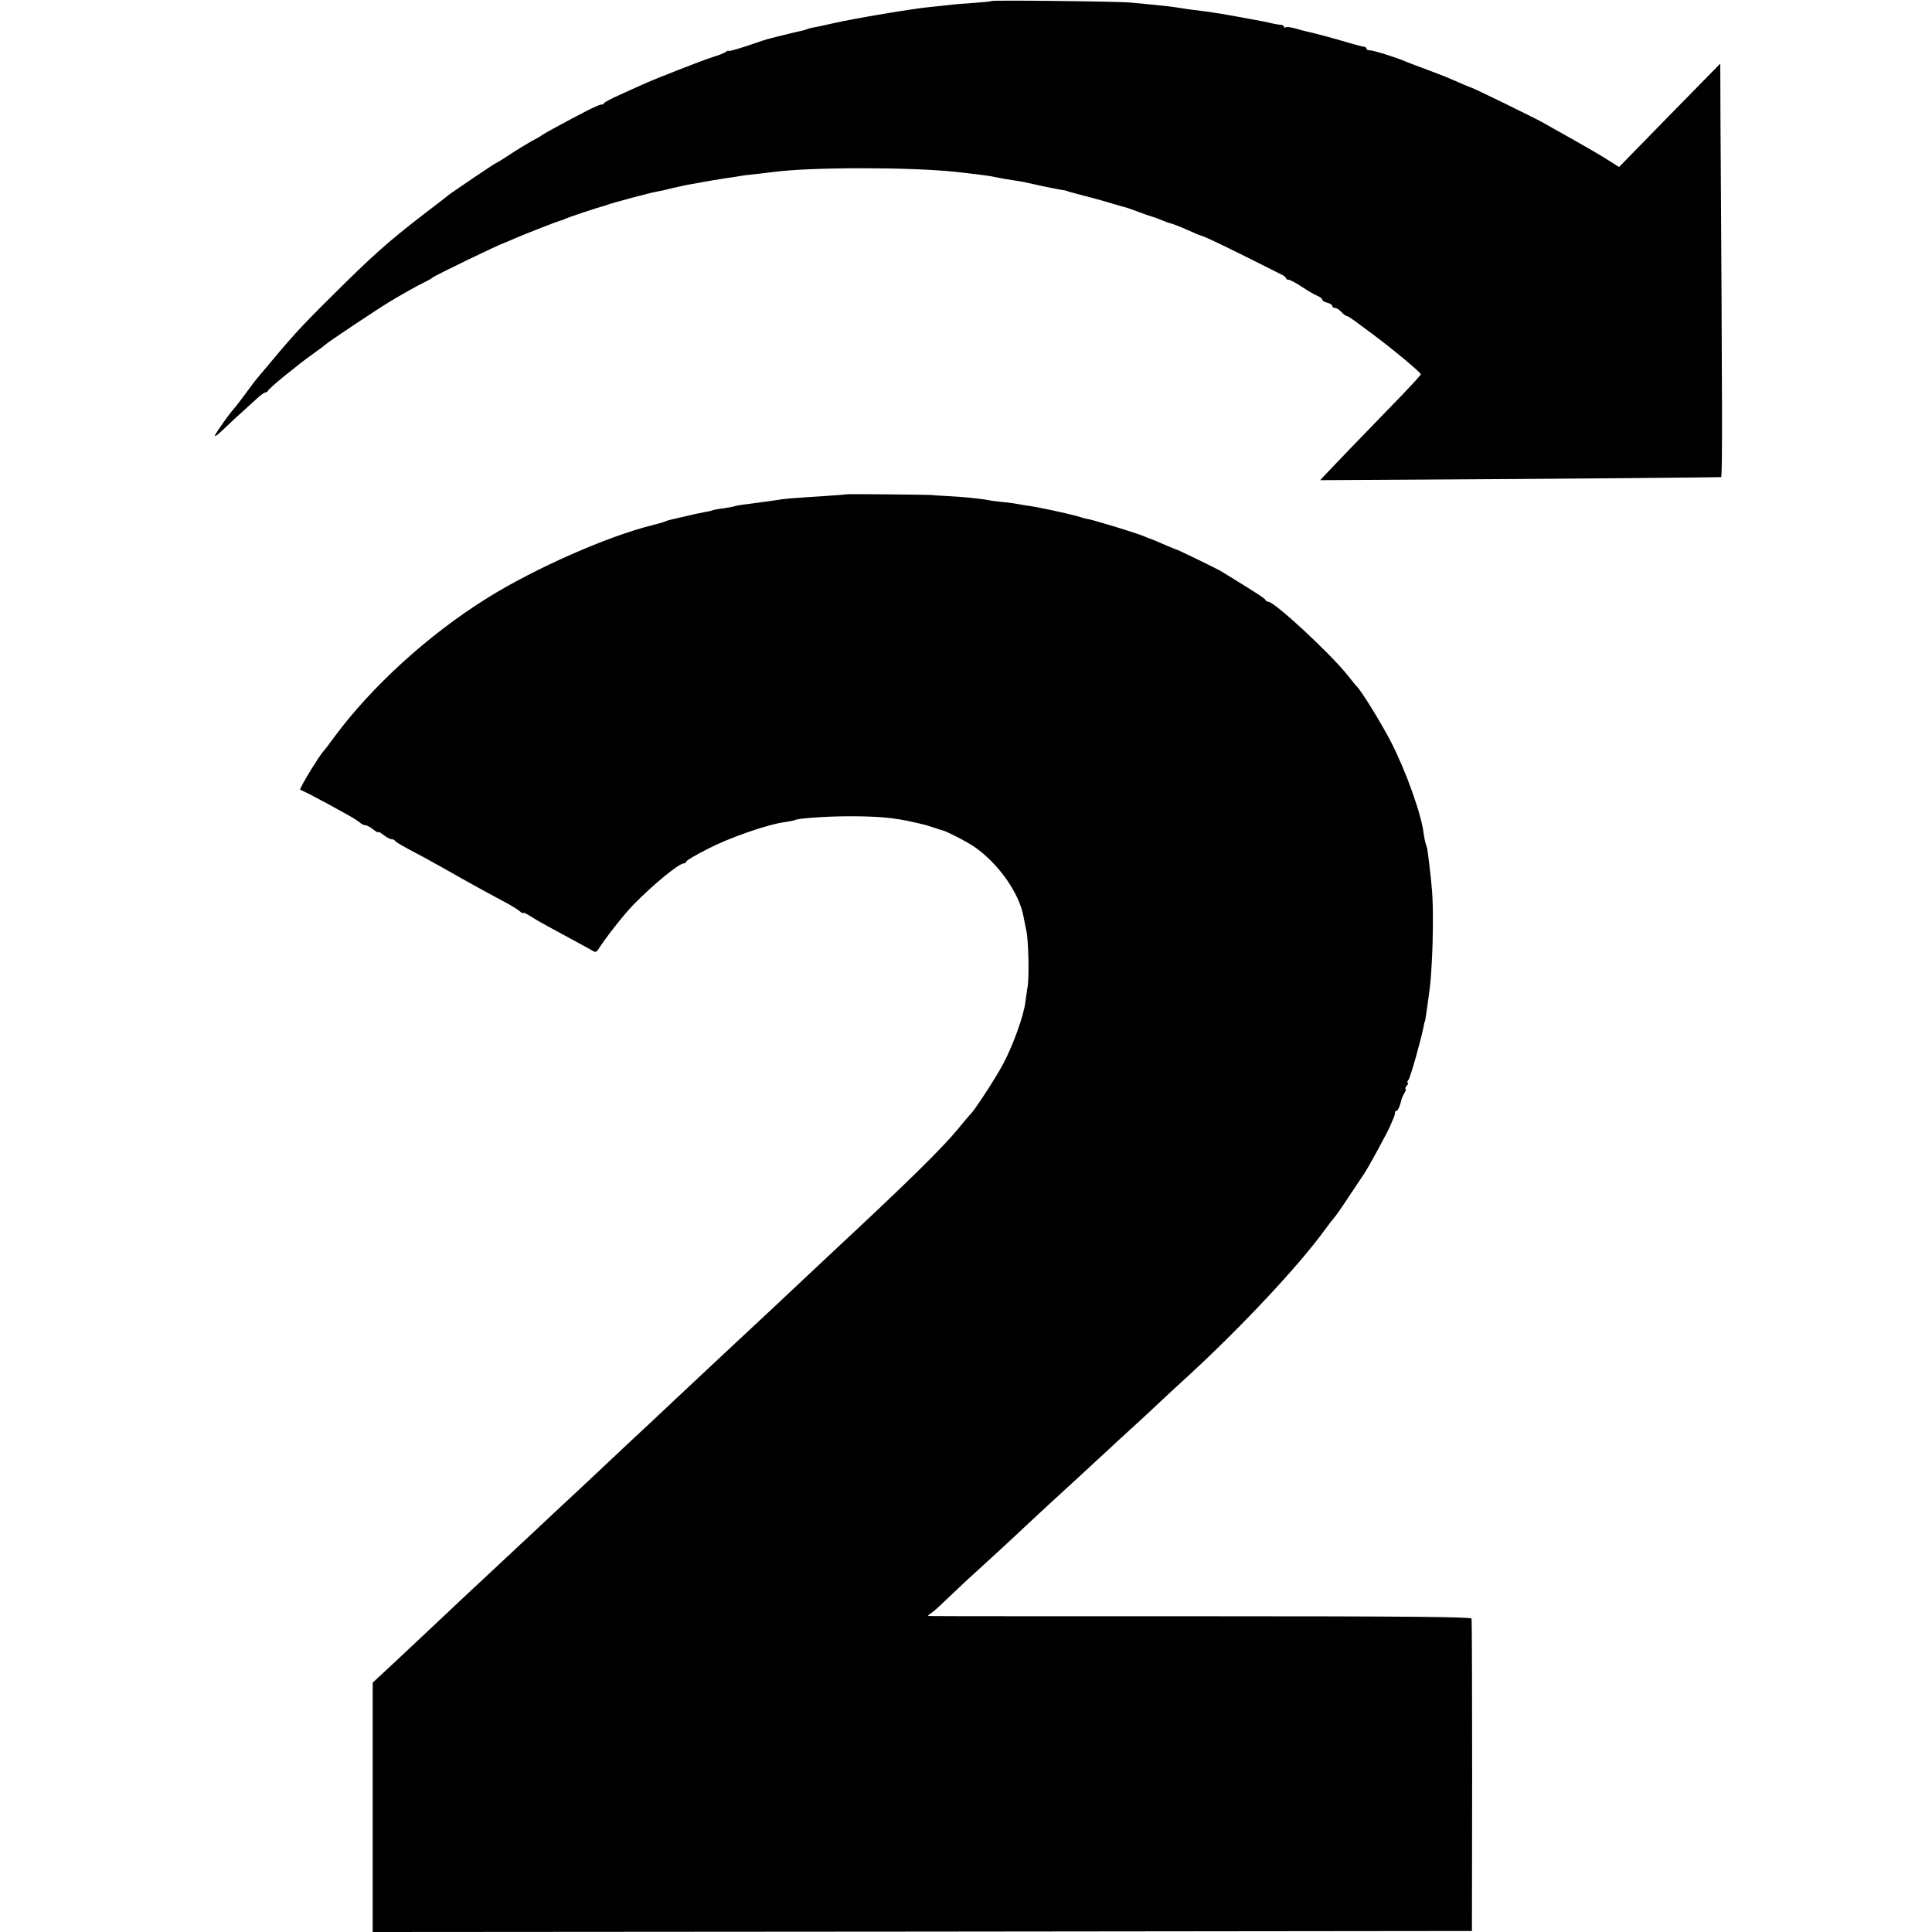 <?xml version="1.0" standalone="no"?>
<!DOCTYPE svg PUBLIC "-//W3C//DTD SVG 20010904//EN"
 "http://www.w3.org/TR/2001/REC-SVG-20010904/DTD/svg10.dtd">
<svg version="1.0" xmlns="http://www.w3.org/2000/svg"
 width="960pt" height="960pt" viewBox="0 0 960 960"
 preserveAspectRatio="xMidYMid meet">
<g transform="translate(0,960) scale(0.1,-0.1)"
fill="#000000" stroke="none">
<path d="M4928 9595 c-2 -2 -40 -6 -83 -9 -44 -3 -102 -7 -130 -11 -27 -3 -70
-7 -95 -10 -79 -7 -382 -58 -477 -80 -13 -3 -33 -7 -45 -10 -13 -3 -36 -8 -52
-11 -16 -2 -32 -7 -36 -9 -3 -2 -17 -6 -31 -9 -13 -3 -33 -7 -44 -10 -11 -3
-40 -10 -65 -16 -25 -6 -51 -13 -58 -15 -7 -2 -16 -5 -20 -6 -4 -1 -44 -15
-89 -30 -46 -15 -83 -25 -83 -22 0 3 -6 1 -12 -4 -7 -6 -38 -18 -68 -27 -58
-19 -276 -104 -345 -135 -22 -10 -74 -33 -115 -52 -41 -18 -76 -37 -78 -41 -2
-5 -9 -8 -16 -8 -6 0 -38 -14 -71 -31 -93 -48 -209 -111 -220 -119 -5 -5 -32
-20 -60 -35 -27 -16 -76 -45 -108 -67 -32 -21 -60 -38 -62 -38 -4 0 -223 -148
-240 -162 -5 -5 -56 -44 -111 -86 -186 -143 -262 -211 -469 -417 -162 -161
-187 -189 -364 -401 -10 -11 -37 -47 -61 -80 -24 -32 -49 -66 -57 -74 -23 -26
-79 -104 -93 -130 -8 -16 9 -4 46 32 32 31 75 70 94 87 19 18 50 45 67 61 18
17 37 30 42 30 5 0 11 4 13 9 2 5 35 35 73 66 96 77 93 75 155 120 30 21 57
42 60 45 6 8 260 177 315 210 61 37 136 79 175 98 19 9 37 20 40 23 8 9 331
165 360 174 3 1 23 9 45 19 50 22 217 87 230 90 6 1 15 4 20 7 9 6 165 58 190
64 6 1 17 5 25 8 19 8 206 58 240 64 14 2 50 10 80 18 30 7 75 17 100 21 25 4
47 8 50 9 8 2 82 14 120 20 19 2 46 7 60 9 14 3 52 8 85 11 33 4 71 8 85 10
182 25 672 25 900 2 72 -8 166 -19 185 -23 60 -12 82 -16 105 -19 14 -2 39 -6
55 -9 17 -4 64 -14 105 -23 41 -8 84 -17 95 -18 11 -2 20 -4 20 -5 0 -1 7 -3
15 -5 63 -16 174 -46 215 -59 28 -8 53 -16 57 -16 4 -1 31 -10 60 -21 29 -11
60 -22 68 -24 8 -2 29 -9 45 -16 17 -7 32 -13 35 -14 25 -6 64 -21 108 -41 29
-13 55 -24 57 -24 12 0 143 -63 402 -194 13 -6 23 -14 23 -18 0 -5 6 -8 13 -8
7 0 37 -16 67 -36 30 -20 65 -40 78 -45 12 -5 22 -13 22 -18 0 -5 11 -12 25
-15 14 -4 25 -11 25 -16 0 -6 6 -10 13 -10 8 0 22 -9 32 -20 10 -11 22 -20 26
-20 5 0 30 -16 56 -36 27 -20 61 -45 77 -57 98 -73 236 -188 236 -197 0 -3
-46 -54 -102 -112 -179 -184 -352 -364 -376 -390 l-22 -24 527 3 c600 3 1454
11 1465 12 7 1 6 356 -3 1765 l-1 290 -252 -257 -251 -257 -60 38 c-33 21
-114 68 -180 105 -66 37 -127 71 -135 76 -26 16 -343 171 -360 176 -10 3 -46
18 -95 40 -27 12 -84 34 -125 49 -41 15 -88 33 -105 40 -48 21 -161 56 -179
56 -9 0 -16 4 -16 8 0 5 -6 9 -12 10 -7 0 -38 8 -68 17 -102 30 -170 48 -219
59 -10 2 -36 9 -56 15 -21 6 -42 8 -47 5 -4 -3 -8 -1 -8 3 0 5 -8 9 -17 10
-10 0 -29 4 -43 7 -14 4 -61 13 -105 21 -44 8 -91 17 -105 19 -14 3 -43 8 -65
11 -39 6 -57 9 -140 19 -22 3 -51 8 -65 10 -14 2 -61 8 -105 12 -44 4 -96 9
-115 11 -45 6 -687 13 -692 8z"/>
<path d="M4207 7144 c-1 -1 -51 -5 -112 -9 -168 -11 -198 -13 -230 -19 -31 -5
-70 -10 -160 -22 -27 -3 -53 -8 -56 -10 -3 -1 -28 -6 -55 -10 -27 -3 -52 -8
-55 -10 -3 -2 -21 -6 -40 -9 -19 -4 -38 -8 -44 -9 -5 -1 -37 -9 -70 -16 -69
-16 -65 -15 -85 -23 -8 -3 -35 -11 -60 -17 -222 -55 -582 -214 -818 -361 -292
-182 -575 -439 -763 -694 -24 -33 -46 -62 -49 -65 -20 -18 -125 -190 -118
-194 2 -1 19 -9 38 -18 19 -10 64 -34 100 -53 36 -20 83 -46 105 -58 22 -12
46 -28 53 -34 7 -7 19 -13 26 -13 7 0 25 -9 40 -21 14 -11 26 -18 26 -14 0 4
12 -3 26 -14 15 -12 32 -21 40 -21 7 0 14 -3 16 -7 2 -5 29 -21 60 -38 72 -38
98 -52 173 -94 139 -79 212 -119 300 -166 39 -20 78 -44 88 -53 9 -8 17 -12
17 -8 0 3 17 -4 38 -18 20 -13 62 -37 92 -53 112 -61 196 -106 214 -117 14 -9
20 -7 30 8 32 52 130 177 174 221 101 103 226 205 250 205 7 0 12 4 12 9 0 5
49 34 109 64 109 56 296 121 381 132 24 4 47 8 50 10 14 9 158 19 270 19 143
0 223 -7 318 -29 12 -3 32 -7 43 -10 12 -2 38 -10 58 -17 20 -7 38 -12 41 -13
17 -2 126 -58 162 -83 119 -83 222 -228 244 -347 2 -11 8 -42 14 -70 11 -51
15 -240 5 -285 -2 -14 -7 -45 -10 -69 -8 -69 -62 -217 -111 -309 -39 -73 -147
-238 -165 -252 -3 -3 -30 -34 -59 -70 -77 -94 -256 -270 -614 -603 -62 -58
-263 -247 -311 -292 -37 -34 -112 -105 -300 -280 -22 -21 -94 -88 -160 -150
-66 -62 -133 -125 -150 -141 -16 -15 -93 -86 -169 -158 -77 -72 -151 -142
-166 -156 -15 -14 -81 -75 -146 -136 -66 -62 -135 -127 -155 -145 -54 -51
-255 -238 -304 -284 -23 -22 -78 -74 -122 -115 -44 -41 -132 -124 -195 -183
l-116 -108 0 -620 0 -619 2731 2 2731 3 1 770 c0 424 -1 775 -3 782 -3 9 -324
12 -1335 12 -733 0 -1341 0 -1352 1 -18 0 -18 1 4 16 13 9 42 35 65 58 23 22
71 67 106 100 59 53 246 225 310 286 24 23 137 127 293 270 33 30 80 75 106
98 25 24 77 71 114 105 38 34 92 85 121 112 29 28 102 95 162 150 263 242 545
543 674 720 24 33 47 62 50 65 4 3 37 50 73 105 37 55 70 105 74 111 16 21
118 208 133 244 6 14 13 32 17 40 3 8 5 18 5 23 -1 4 2 7 7 7 7 0 17 23 26 60
0 3 6 15 13 28 7 12 10 22 6 22 -3 0 -1 7 6 15 7 8 9 15 5 15 -4 0 -3 6 3 13
10 11 65 208 76 267 3 14 5 25 6 25 1 0 3 9 4 20 2 11 7 45 11 75 13 93 15
112 20 210 6 109 7 260 1 340 -5 67 -22 209 -26 220 -1 3 -3 10 -5 15 -1 6 -3
12 -4 15 -1 3 -4 20 -7 39 -12 98 -89 312 -163 456 -48 93 -150 258 -170 275
-3 3 -24 28 -45 55 -87 109 -363 365 -394 365 -6 0 -12 4 -14 9 -2 7 -42 33
-218 141 -21 13 -220 110 -226 110 -2 0 -23 9 -47 19 -36 16 -69 30 -87 36 -3
1 -12 5 -20 8 -40 18 -271 88 -290 89 -3 0 -25 6 -50 14 -48 13 -185 43 -235
50 -16 2 -41 6 -55 9 -14 3 -48 8 -76 10 -28 3 -61 7 -73 10 -42 8 -126 16
-201 20 -41 2 -75 4 -75 5 0 2 -426 6 -428 4z"/>
</g>
</svg>
